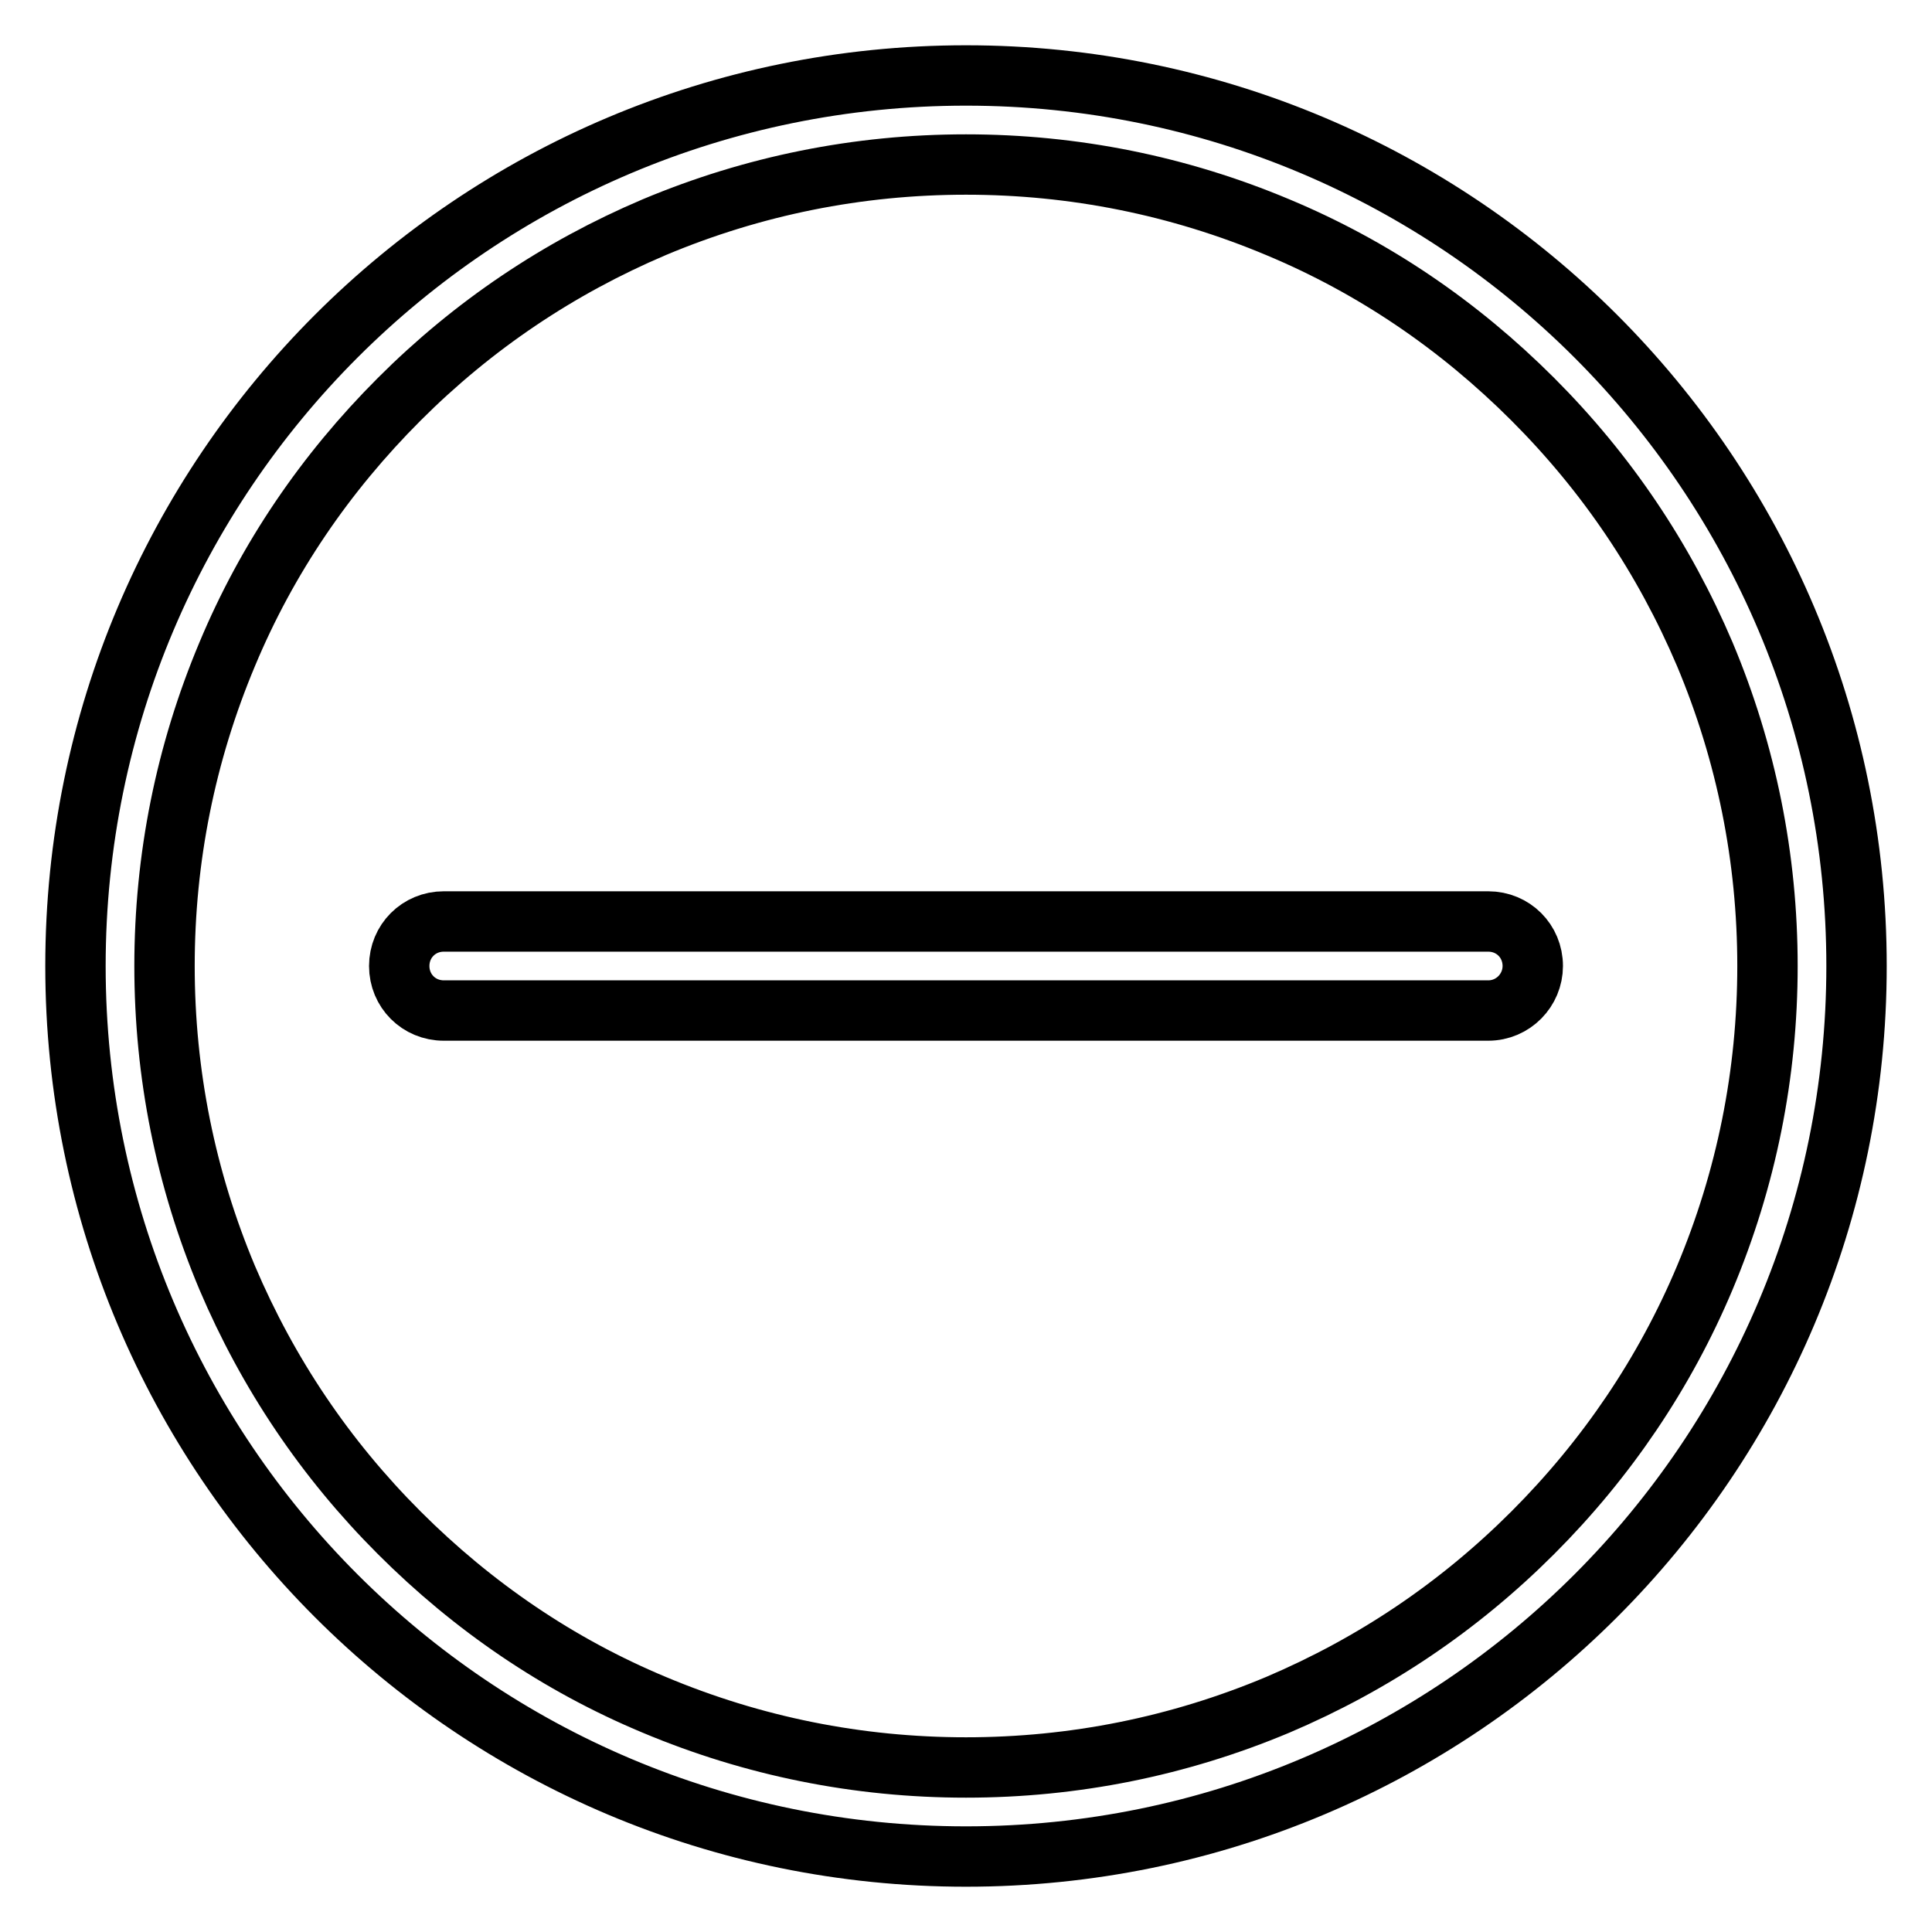 <?xml version="1.0" encoding="utf-8"?>
<!-- Svg Vector Icons : http://www.onlinewebfonts.com/icon -->
<!DOCTYPE svg PUBLIC "-//W3C//DTD SVG 1.1//EN" "http://www.w3.org/Graphics/SVG/1.1/DTD/svg11.dtd">
<svg version="1.1" xmlns="http://www.w3.org/2000/svg" xmlns:xlink="http://www.w3.org/1999/xlink" x="0px" y="0px" viewBox="0 0 256 256" enable-background="new 0 0 256 256" xml:space="preserve">
<g> <path stroke-width="8" fill-opacity="0" stroke="#000000"  d="M128,21.8c14.3,0,28.2,2.8,41.3,8.3c12.7,5.3,24,13,33.8,22.8c9.8,9.8,17.4,21.1,22.8,33.8 c5.5,13.1,8.3,27,8.3,41.3s-2.8,28.2-8.3,41.3c-5.3,12.6-13,24-22.8,33.8s-21.1,17.4-33.8,22.8c-13.1,5.5-27,8.3-41.3,8.3 s-28.2-2.8-41.3-8.3c-12.7-5.3-24-13-33.8-22.8c-9.8-9.8-17.4-21.1-22.8-33.8c-5.5-13.1-8.3-27-8.3-41.3s2.8-28.2,8.3-41.3 c5.3-12.7,13-24,22.8-33.8c9.8-9.8,21.1-17.4,33.8-22.8C99.8,24.6,113.7,21.8,128,21.8 M128,10C62.8,10,10,62.8,10,128 s52.8,118,118,118s118-52.8,118-118S193.2,10,128,10z"/> <path stroke-width="8" fill-opacity="0" stroke="#000000"  d="M197.2,133.9H58.8c-3.3,0-5.9-2.6-5.9-5.9c0-3.3,2.6-5.9,5.9-5.9h138.4c3.3,0,5.9,2.6,5.9,5.9 C203.1,131.2,200.5,133.9,197.2,133.9z"/></g>
</svg>